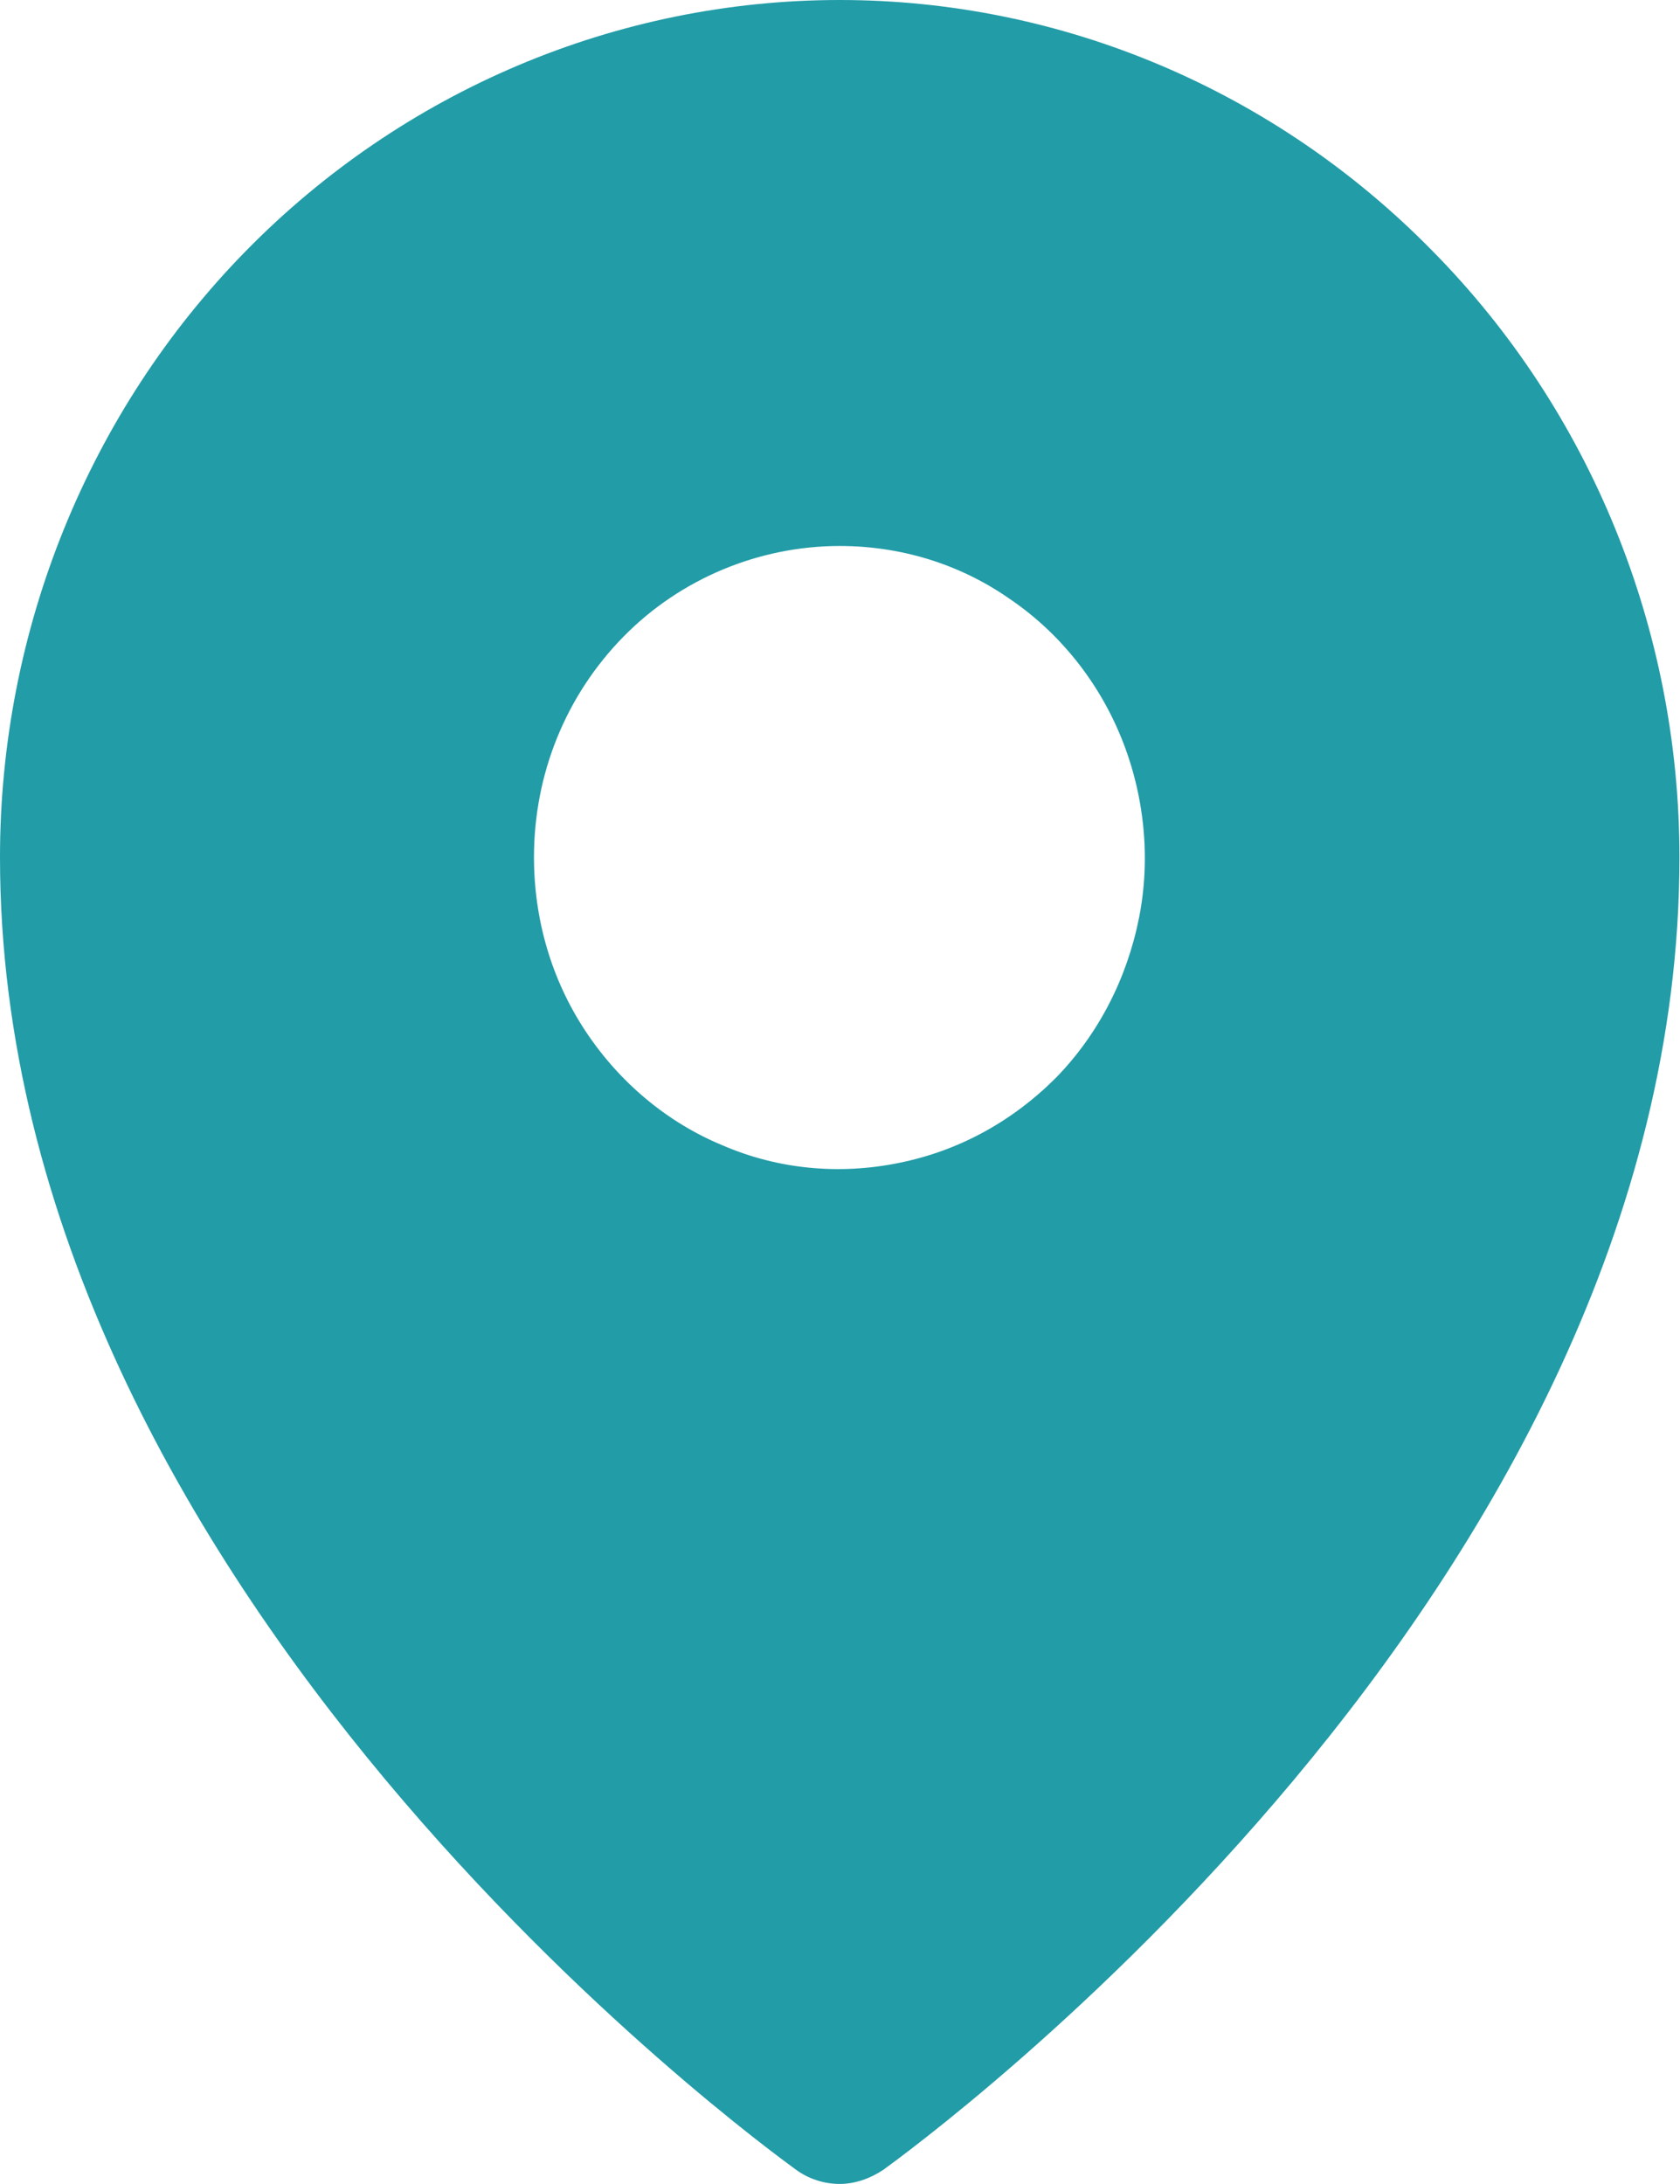 <svg width="15.385" height="20" viewBox="0 0 15.385 20" fill="none" xmlns="http://www.w3.org/2000/svg" xmlns:xlink="http://www.w3.org/1999/xlink">
	<desc>
			Created with Pixso.
	</desc>
	<defs/>
	<path id="Vector" d="M7.69 0C5.65 0 3.69 0.83 2.25 2.3C0.81 3.77 0 5.77 0 7.85C0 14.58 6.99 19.65 7.29 19.87C7.4 19.95 7.54 20 7.69 20C7.83 20 7.97 19.95 8.09 19.87C8.39 19.65 15.38 14.58 15.38 7.85C15.38 5.77 14.57 3.77 13.12 2.3C11.68 0.83 9.73 0 7.69 0ZM7.69 5C8.24 5 8.78 5.16 9.24 5.48C9.7 5.79 10.06 6.24 10.27 6.76C10.48 7.28 10.54 7.86 10.43 8.41C10.32 8.96 10.06 9.47 9.67 9.87C9.27 10.27 8.78 10.54 8.23 10.65C7.69 10.76 7.13 10.71 6.62 10.49C6.11 10.28 5.67 9.91 5.36 9.44C5.05 8.97 4.89 8.42 4.89 7.85C4.89 7.09 5.18 6.37 5.71 5.83C6.23 5.3 6.95 5 7.69 5Z" fill="#229CA7" fill-opacity="1" fill-rule="nonzero"/>
</svg>
